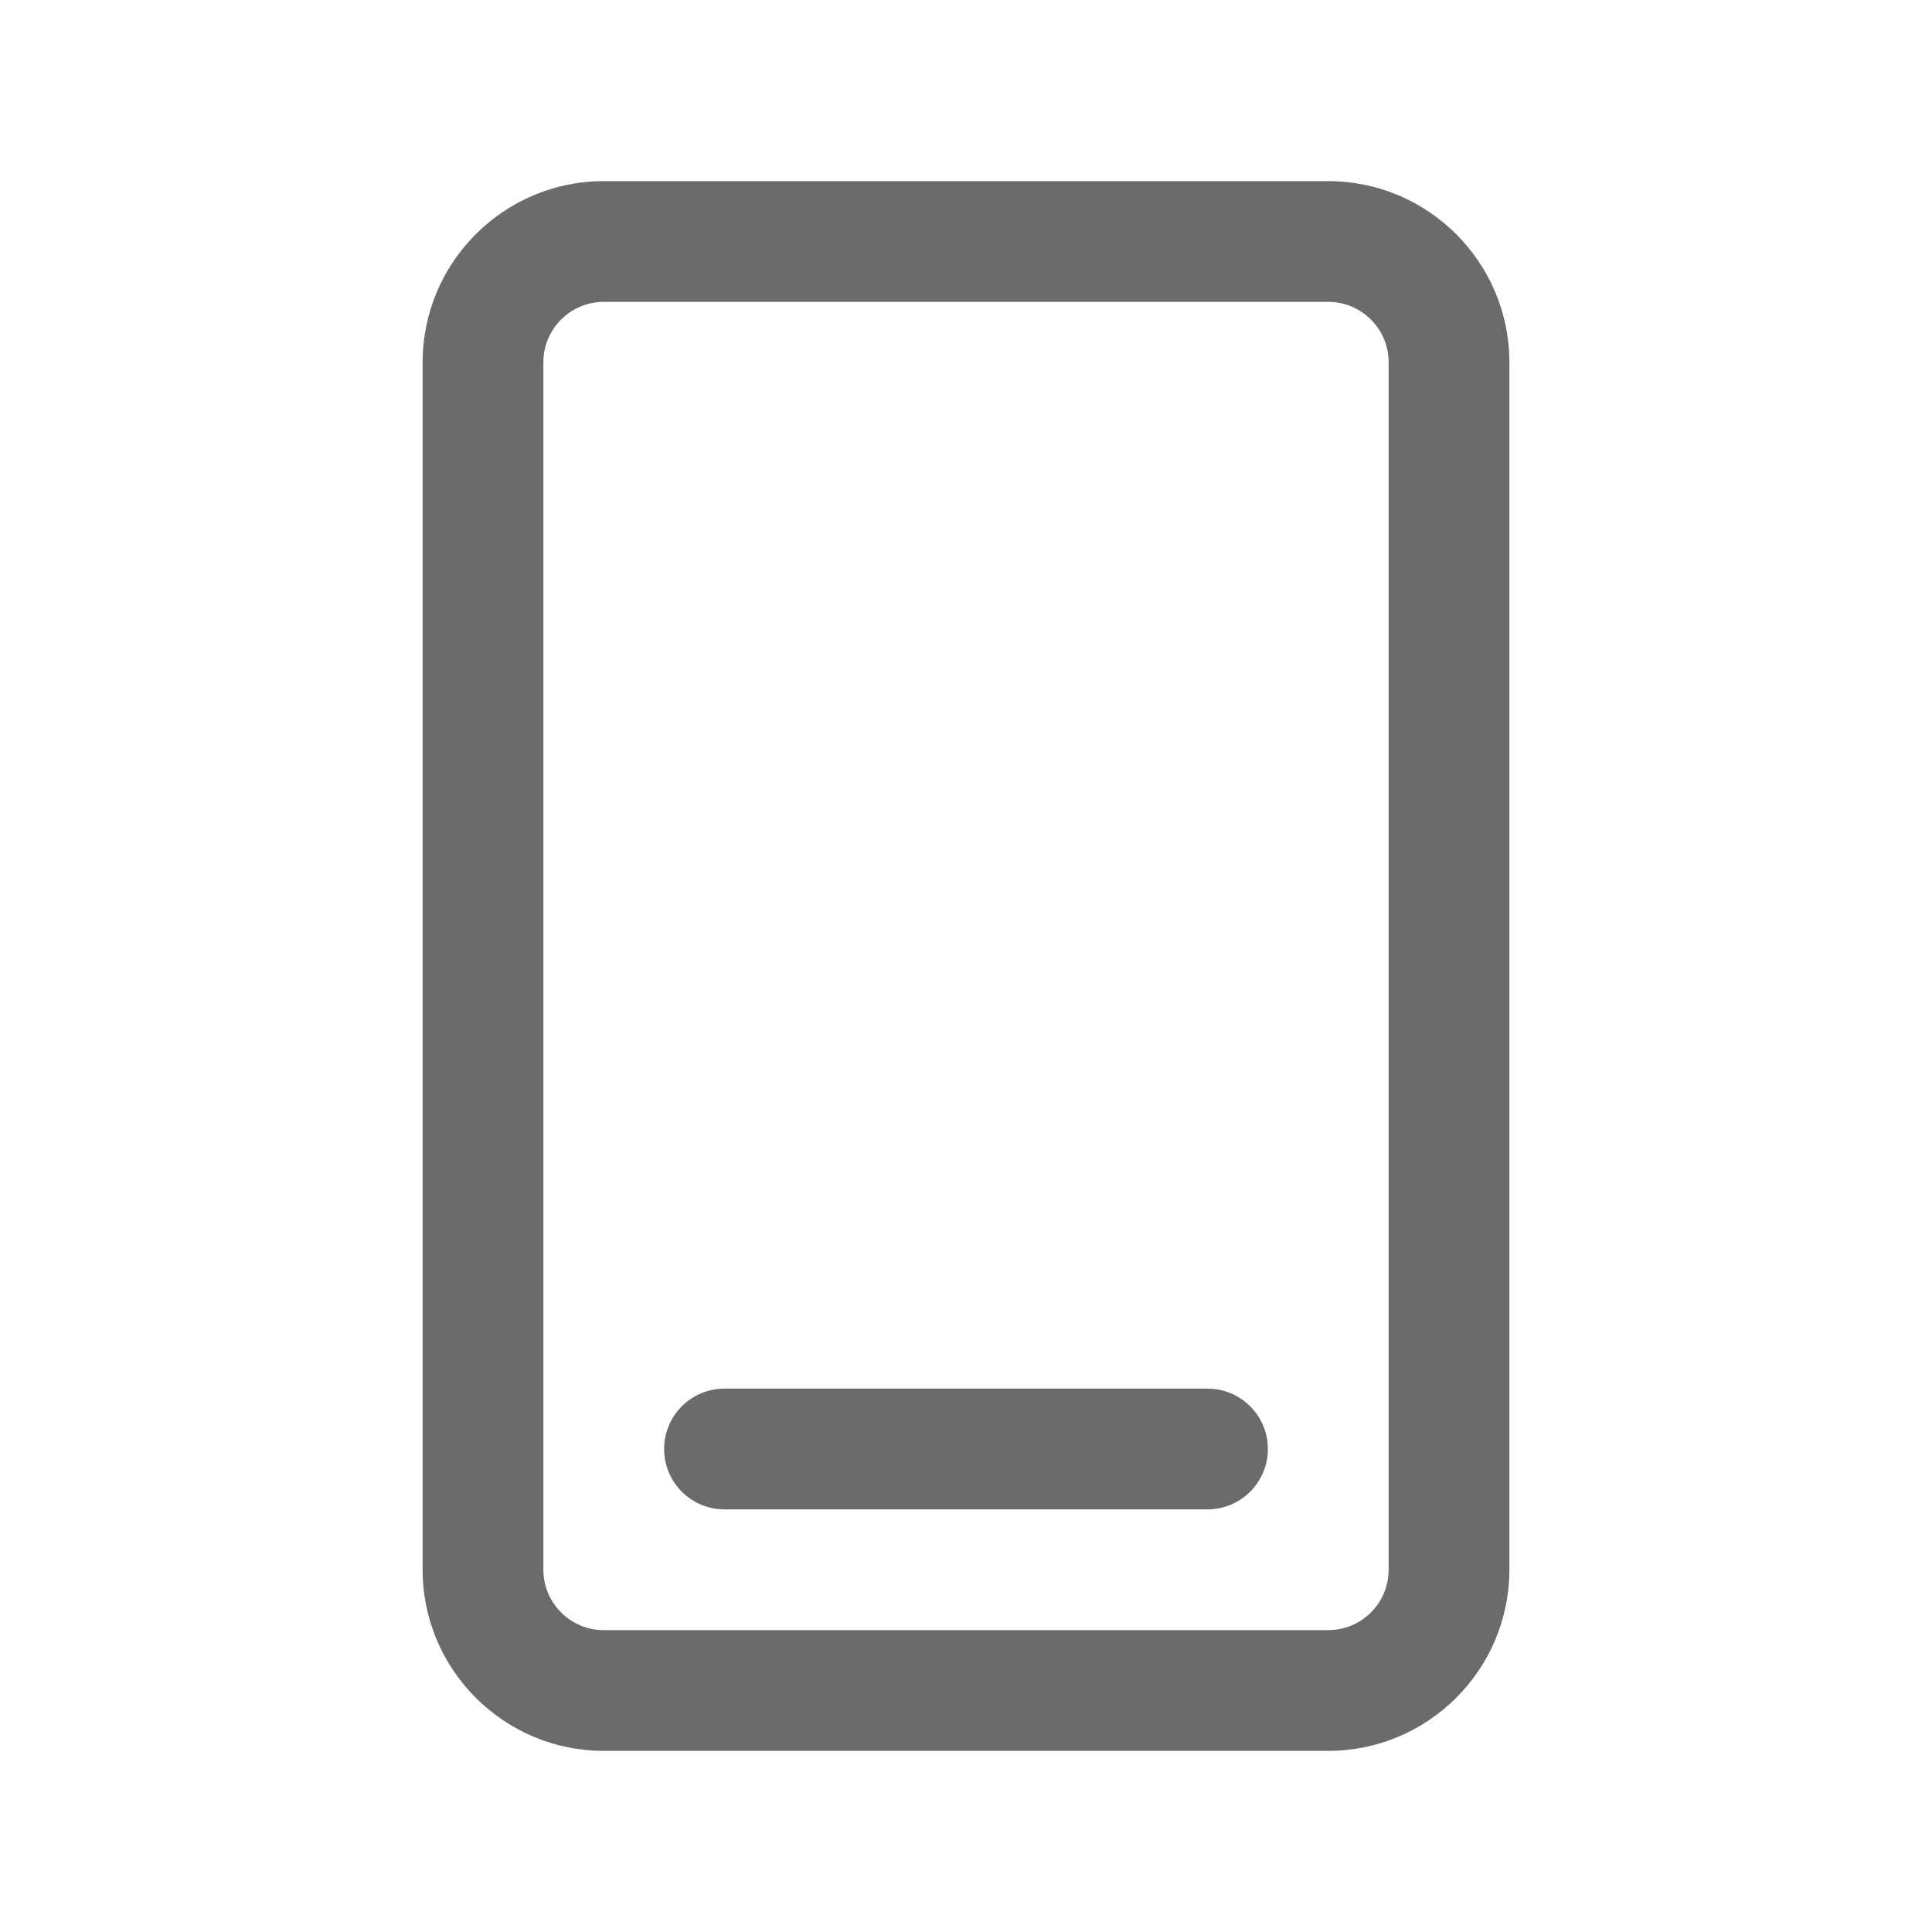 <svg xmlns="http://www.w3.org/2000/svg" xmlns:xlink="http://www.w3.org/1999/xlink" width="512" height="512" x="0" y="0" viewBox="0 0 32 32" style="enable-background:new 0 0 512 512" xml:space="preserve" class=""><g><path d="M22 3H10C8.346 3 7 4.346 7 6v20c0 1.654 1.346 3 3 3h12c1.654 0 3-1.346 3-3V6c0-1.654-1.346-3-3-3zm1 23c0 .551-.448 1-1 1H10c-.552 0-1-.449-1-1V6c0-.551.448-1 1-1h12c.552 0 1 .449 1 1z" fill="#6b6b6b" opacity="1" data-original="#000000"></path><path d="M20 23h-8a1 1 0 1 0 0 2h8a1 1 0 1 0 0-2z" fill="#6b6b6b" opacity="1" data-original="#000000"></path></g></svg>
